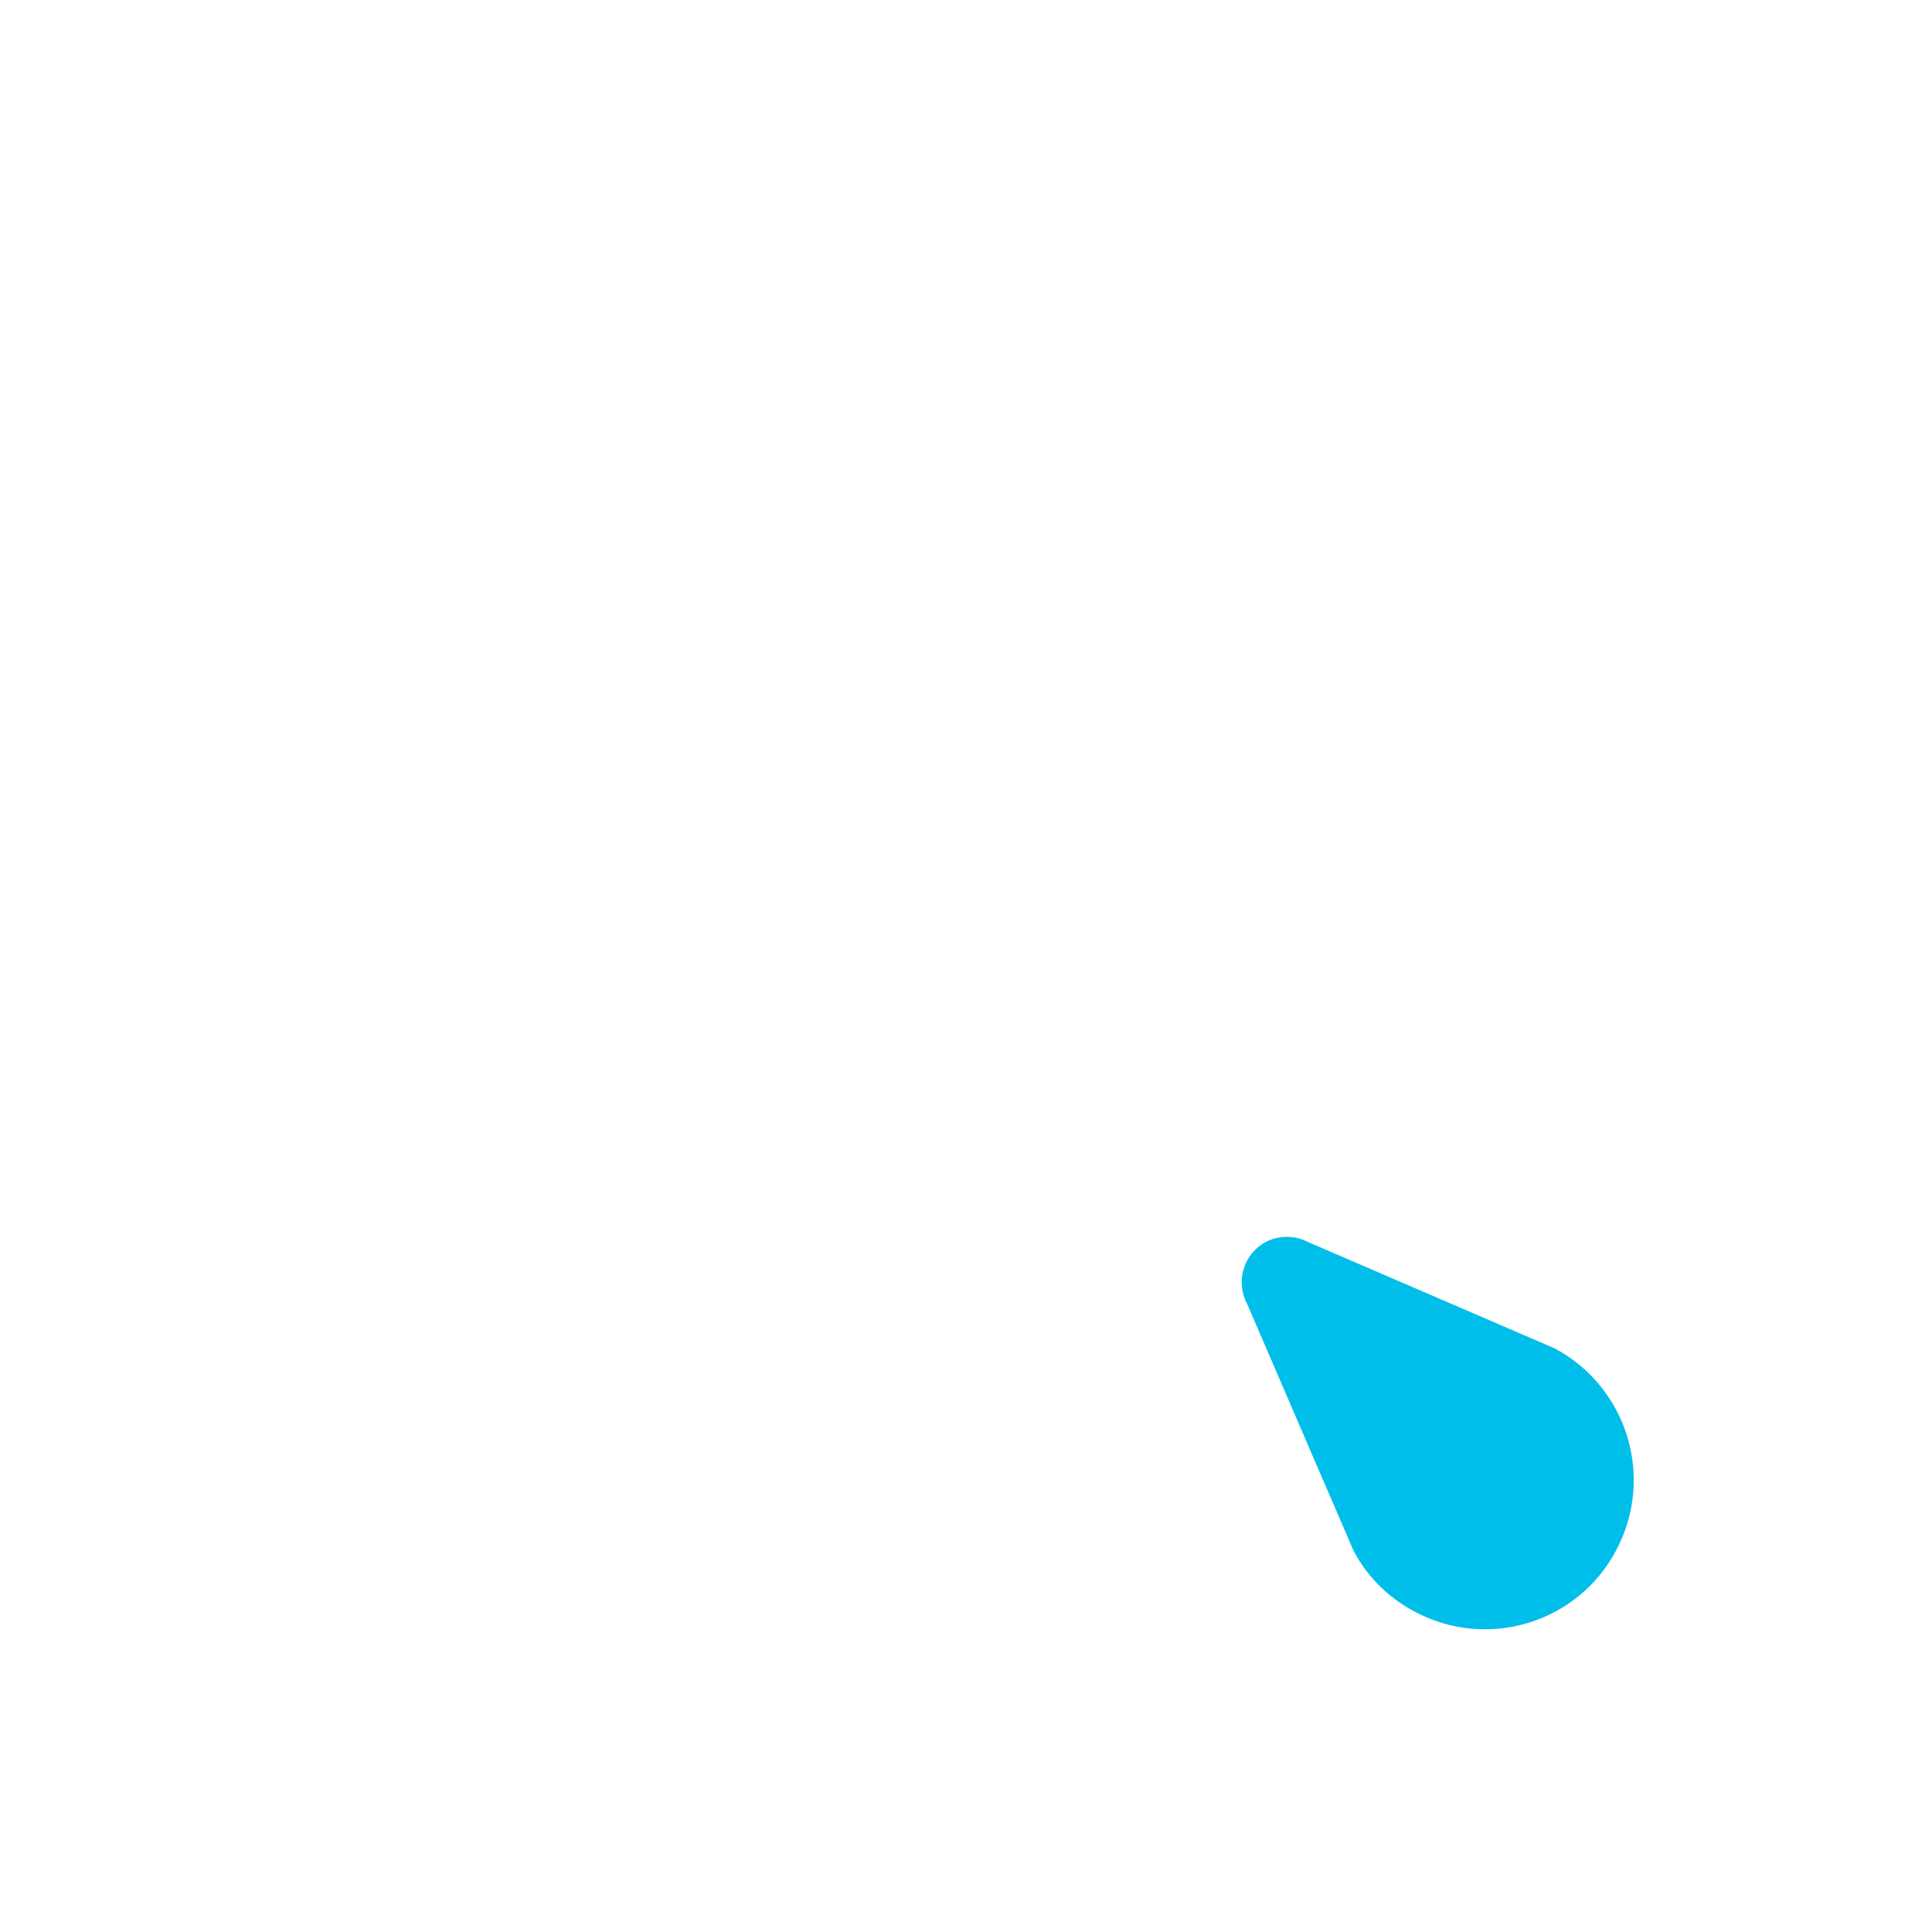 <?xml version="1.0" encoding="utf-8"?>
<!-- Generator: Adobe Illustrator 18.0.0, SVG Export Plug-In . SVG Version: 6.00 Build 0)  -->
<!DOCTYPE svg PUBLIC "-//W3C//DTD SVG 1.1 Tiny//EN" "http://www.w3.org/Graphics/SVG/1.1/DTD/svg11-tiny.dtd">
<svg version="1.1" baseProfile="tiny" id="Layer_1" xmlns="http://www.w3.org/2000/svg" xmlns:xlink="http://www.w3.org/1999/xlink"
	 x="0px" y="0px" width="511.9px" height="511.9px" viewBox="0 0 511.9 511.9" xml:space="preserve">
<path fill="#00BEEA" d="M346.6,329.1l65.4,28.2c19.2,10.3,26.5,34.2,16.2,53.5C418,430.1,394,437.3,374.8,427
	c-7.2-3.8-12.7-9.5-16.2-16.2l-28.2-65.4c-3.1-5.9-0.9-13.1,4.9-16.3C338.9,327.2,343.2,327.3,346.6,329.1z"/>
</svg>
